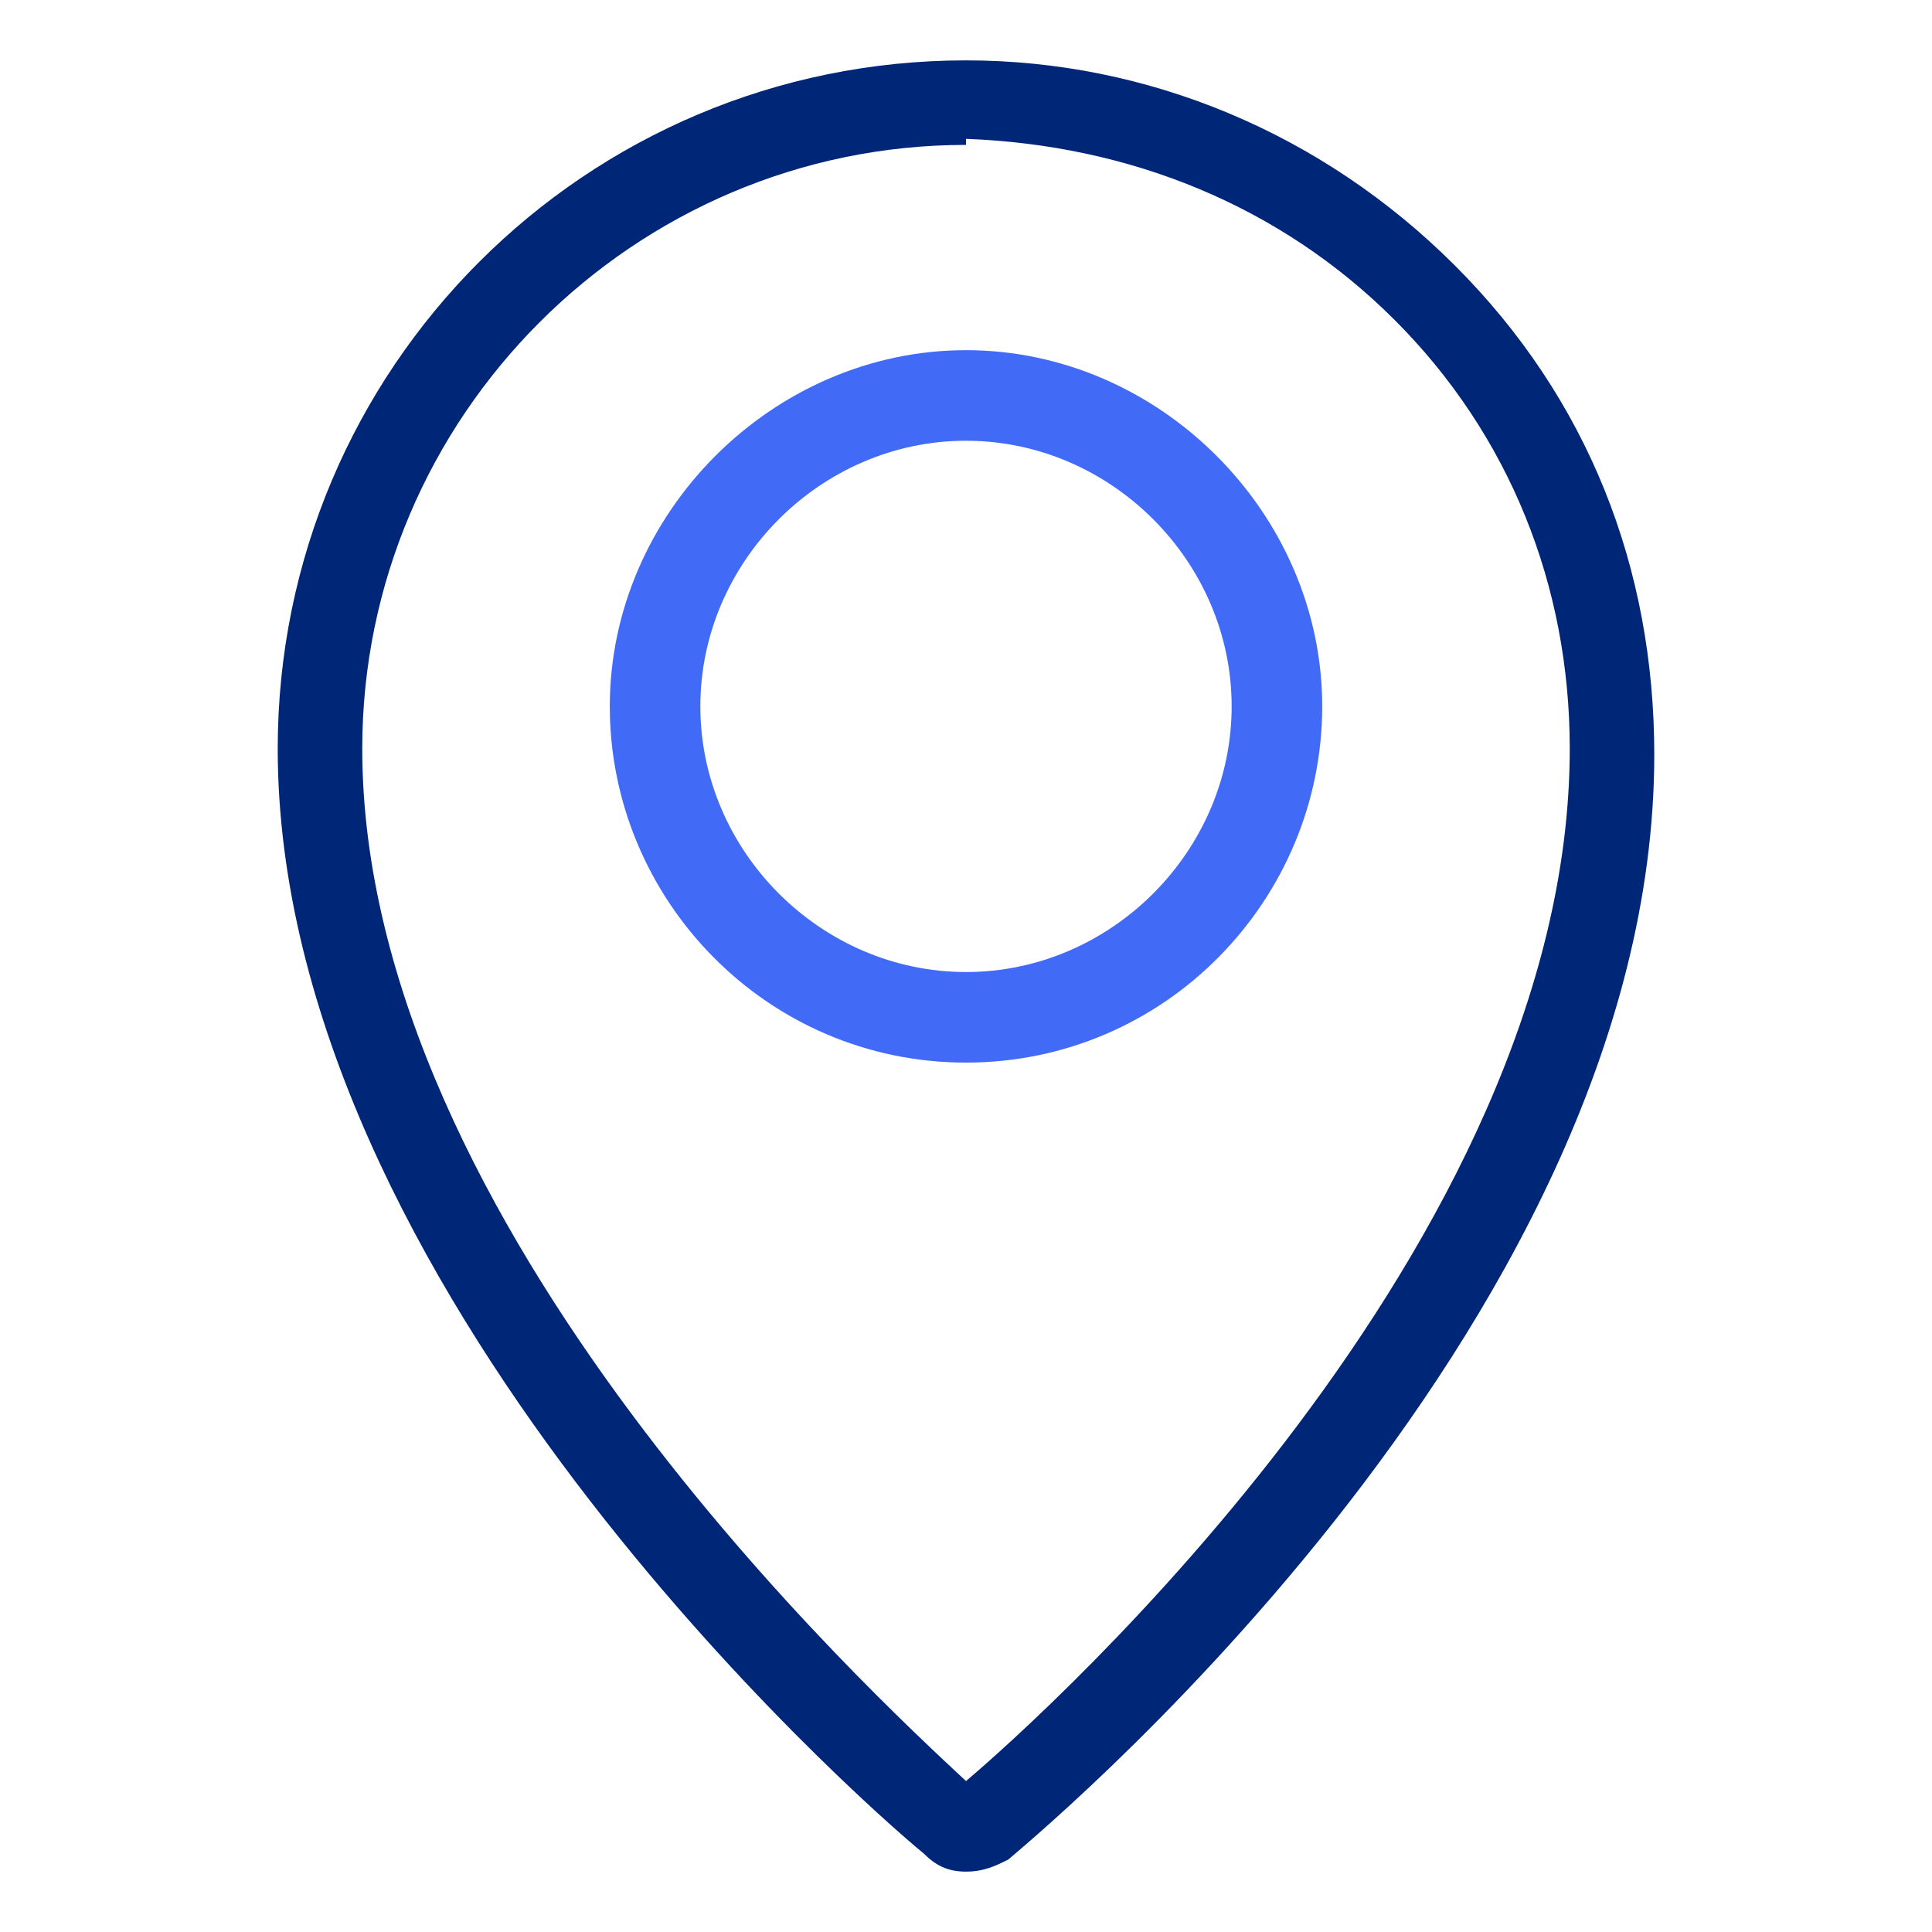 <?xml version="1.0" encoding="utf-8"?>
<!-- Generator: Adobe Illustrator 26.5.2, SVG Export Plug-In . SVG Version: 6.00 Build 0)  -->
<svg version="1.1" id="Layer_1" xmlns="http://www.w3.org/2000/svg" xmlns:xlink="http://www.w3.org/1999/xlink" x="0px" y="0px"
	 width="32px" height="32px" viewBox="0 0 32 32" style="enable-background:new 0 0 32 32;" xml:space="preserve">
<style type="text/css">
	.st0{clip-path:url(#SVGID_00000179643015421278494690000012757286926117784196_);fill:#002677;}
	.st1{clip-path:url(#SVGID_00000179643015421278494690000012757286926117784196_);fill:#416BF6;}
</style>
<g>
	<defs>
		<rect id="SVGID_1_" x="4.6" y="1" width="22.8" height="30"/>
	</defs>
	<clipPath id="SVGID_00000077315388973394652920000017450150856690266247_">
		<use xlink:href="#SVGID_1_"  style="overflow:visible;"/>
	</clipPath>
	<path style="clip-path:url(#SVGID_00000077315388973394652920000017450150856690266247_);fill:#002677;" d="M16,31
		c-0.3,0-0.5-0.1-0.7-0.3c0,0,0,0,0,0c-1.1-0.9-10.7-9.4-10.7-18.3C4.6,6.1,9.7,1,16,1c0,0,0,0,0,0c3,0,5.9,1.2,8.1,3.4
		c2.2,2.2,3.3,5,3.3,8.1c0,9.6-10.6,18.2-10.7,18.3C16.5,30.9,16.3,31,16,31 M15.8,29.7C15.8,29.7,15.8,29.7,15.8,29.7
		C15.8,29.7,15.8,29.7,15.8,29.7 M16.1,29.7L16.1,29.7L16.1,29.7z M16,1.7v0.7c-5.5,0-10,4.5-10,10c0,7.9,8.5,15.7,10,17.1
		c1.3-1.1,10-8.9,10-17.1c0-2.7-1-5.2-2.9-7.1c-1.9-1.9-4.4-2.9-7.1-3L16,1.7z"/>
	<path style="clip-path:url(#SVGID_00000077315388973394652920000017450150856690266247_);fill:#416BF6;" d="M16,17.6
		c-3.3,0-5.9-2.7-5.9-5.9s2.7-5.9,5.9-5.9s5.9,2.7,5.9,5.9S19.3,17.6,16,17.6 M16,7.3c-2.4,0-4.4,2-4.4,4.4s2,4.4,4.4,4.4
		s4.4-2,4.4-4.4S18.4,7.3,16,7.3"/>
</g>
</svg>
